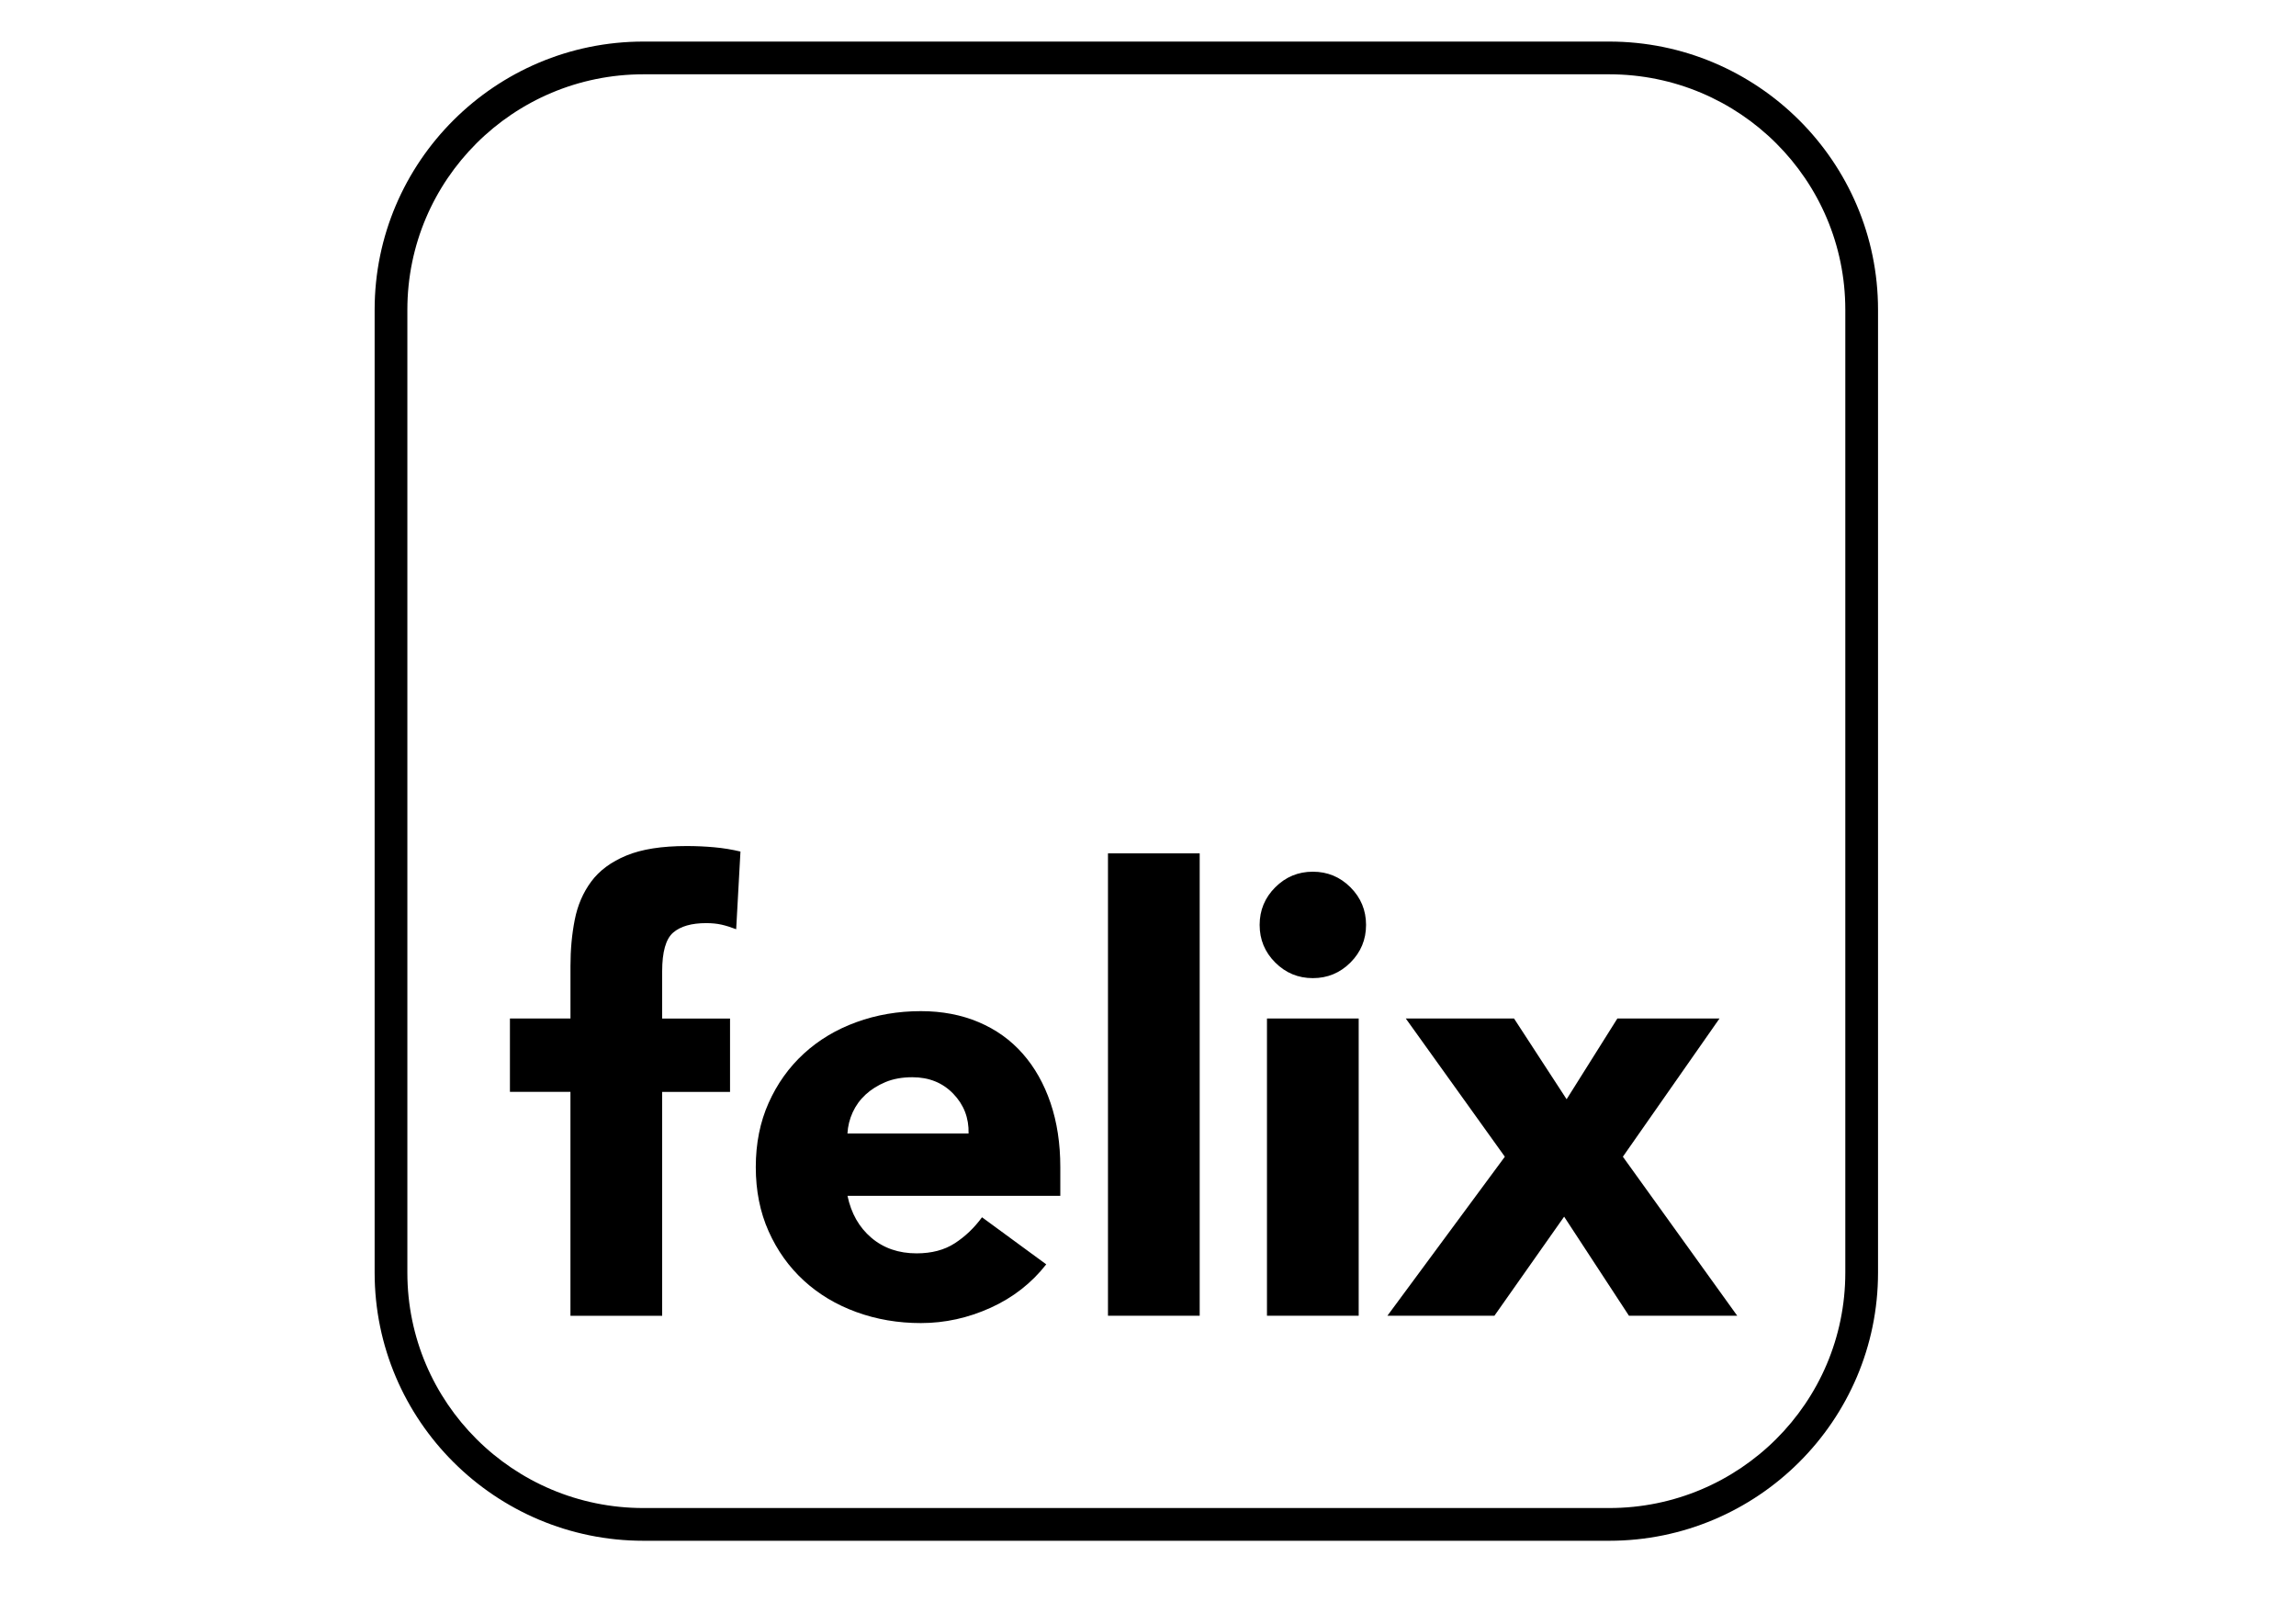 <?xml version="1.0" encoding="UTF-8"?> <!-- Generator: Adobe Illustrator 25.3.1, SVG Export Plug-In . SVG Version: 6.00 Build 0) --> <svg xmlns="http://www.w3.org/2000/svg" xmlns:xlink="http://www.w3.org/1999/xlink" version="1.1" id="Ebene_1" x="0px" y="0px" viewBox="0 0 841.89 595.28" style="enable-background:new 0 0 841.89 595.28;" xml:space="preserve"> <style type="text/css"> .Grün_x0020_bogenförmig{fill:url(#SVGID_1_);stroke:#FFFFFF;stroke-width:0.25;stroke-miterlimit:1;} </style> <linearGradient id="SVGID_1_" gradientUnits="userSpaceOnUse" x1="0" y1="595.28" x2="0.707" y2="594.573"> <stop offset="0" style="stop-color:#259E2E"></stop> <stop offset="0.983" style="stop-color:#1C381D"></stop> </linearGradient> <path d="M590.05,27.24c47.81,0,86.58,38.65,86.58,86.31v353.02c0,47.67-38.77,86.3-86.58,86.3h-354.1 c-47.81,0-86.58-38.63-86.58-86.3V113.55c0-47.66,38.77-86.31,86.58-86.31H590.05 M590.05,15.24h-354.1 c-54.36,0-98.58,44.1-98.58,98.31v353.02c0,54.2,44.22,98.3,98.58,98.3h354.1c54.36,0,98.58-44.1,98.58-98.3V113.55 C688.63,59.34,644.41,15.24,590.05,15.24L590.05,15.24z"></path> <g> <path d="M209.18,400.3h-22.2V373.4h22.2v-19.28c0-5.98,0.52-11.62,1.57-16.93c1.04-5.3,3.06-9.98,6.05-14.01 c2.99-4.04,7.29-7.21,12.89-9.53c5.61-2.32,12.97-3.48,22.09-3.48c3.44,0,6.8,0.15,10.09,0.45c3.29,0.3,6.5,0.82,9.64,1.57 l-1.57,28.48c-1.94-0.75-3.74-1.31-5.38-1.68c-1.65-0.37-3.51-0.56-5.61-0.56c-5.38,0-9.42,1.16-12.11,3.47 c-2.69,2.32-4.04,7.06-4.04,14.24v17.27h24.89v26.91h-24.89v82.06h-33.63V400.3z"></path> <path d="M383.63,463.53c-5.38,6.88-12.18,12.19-20.4,15.92c-8.22,3.73-16.74,5.61-25.56,5.61c-8.37,0-16.26-1.34-23.66-4.04 c-7.4-2.69-13.83-6.54-19.28-11.55c-5.46-5.01-9.75-11.02-12.89-18.05c-3.14-7.02-4.71-14.87-4.71-23.54 c0-8.67,1.57-16.52,4.71-23.54c3.14-7.02,7.43-13.04,12.89-18.05c5.46-5.01,11.88-8.86,19.28-11.55c7.4-2.69,15.28-4.04,23.66-4.04 c7.77,0,14.83,1.35,21.19,4.04c6.35,2.69,11.73,6.54,16.14,11.55c4.41,5.01,7.81,11.03,10.2,18.05c2.39,7.03,3.59,14.88,3.59,23.54 v10.54h-78.03c1.35,6.43,4.26,11.55,8.74,15.36s10.01,5.72,16.59,5.72c5.53,0,10.2-1.23,14.01-3.7c3.81-2.47,7.14-5.64,9.98-9.53 L383.63,463.53z M355.15,415.55c0.15-5.68-1.72-10.54-5.61-14.57c-3.89-4.04-8.9-6.05-15.02-6.05c-3.74,0-7.03,0.6-9.87,1.79 c-2.84,1.2-5.27,2.73-7.29,4.6c-2.02,1.87-3.59,4.04-4.71,6.5c-1.12,2.47-1.76,5.04-1.91,7.74H355.15z"></path> <path d="M406.27,312.86h33.63v169.51h-33.63V312.86z"></path> <path d="M461.88,339.09c0-5.38,1.91-9.98,5.72-13.79c3.81-3.81,8.41-5.72,13.79-5.72c5.38,0,9.98,1.91,13.79,5.72 s5.72,8.41,5.72,13.79c0,5.38-1.91,9.98-5.72,13.79s-8.41,5.72-13.79,5.72c-5.38,0-9.98-1.91-13.79-5.72 C463.78,349.07,461.88,344.47,461.88,339.09z M464.57,373.4h33.63v108.97h-33.63V373.4z"></path> <path d="M551.79,424.07l-36.32-50.67h39.69l19.28,29.6l18.61-29.6h37.45l-35.43,50.67l41.93,58.3H597.3l-23.77-36.32l-25.56,36.32 h-39.24L551.79,424.07z"></path> </g> </svg> 